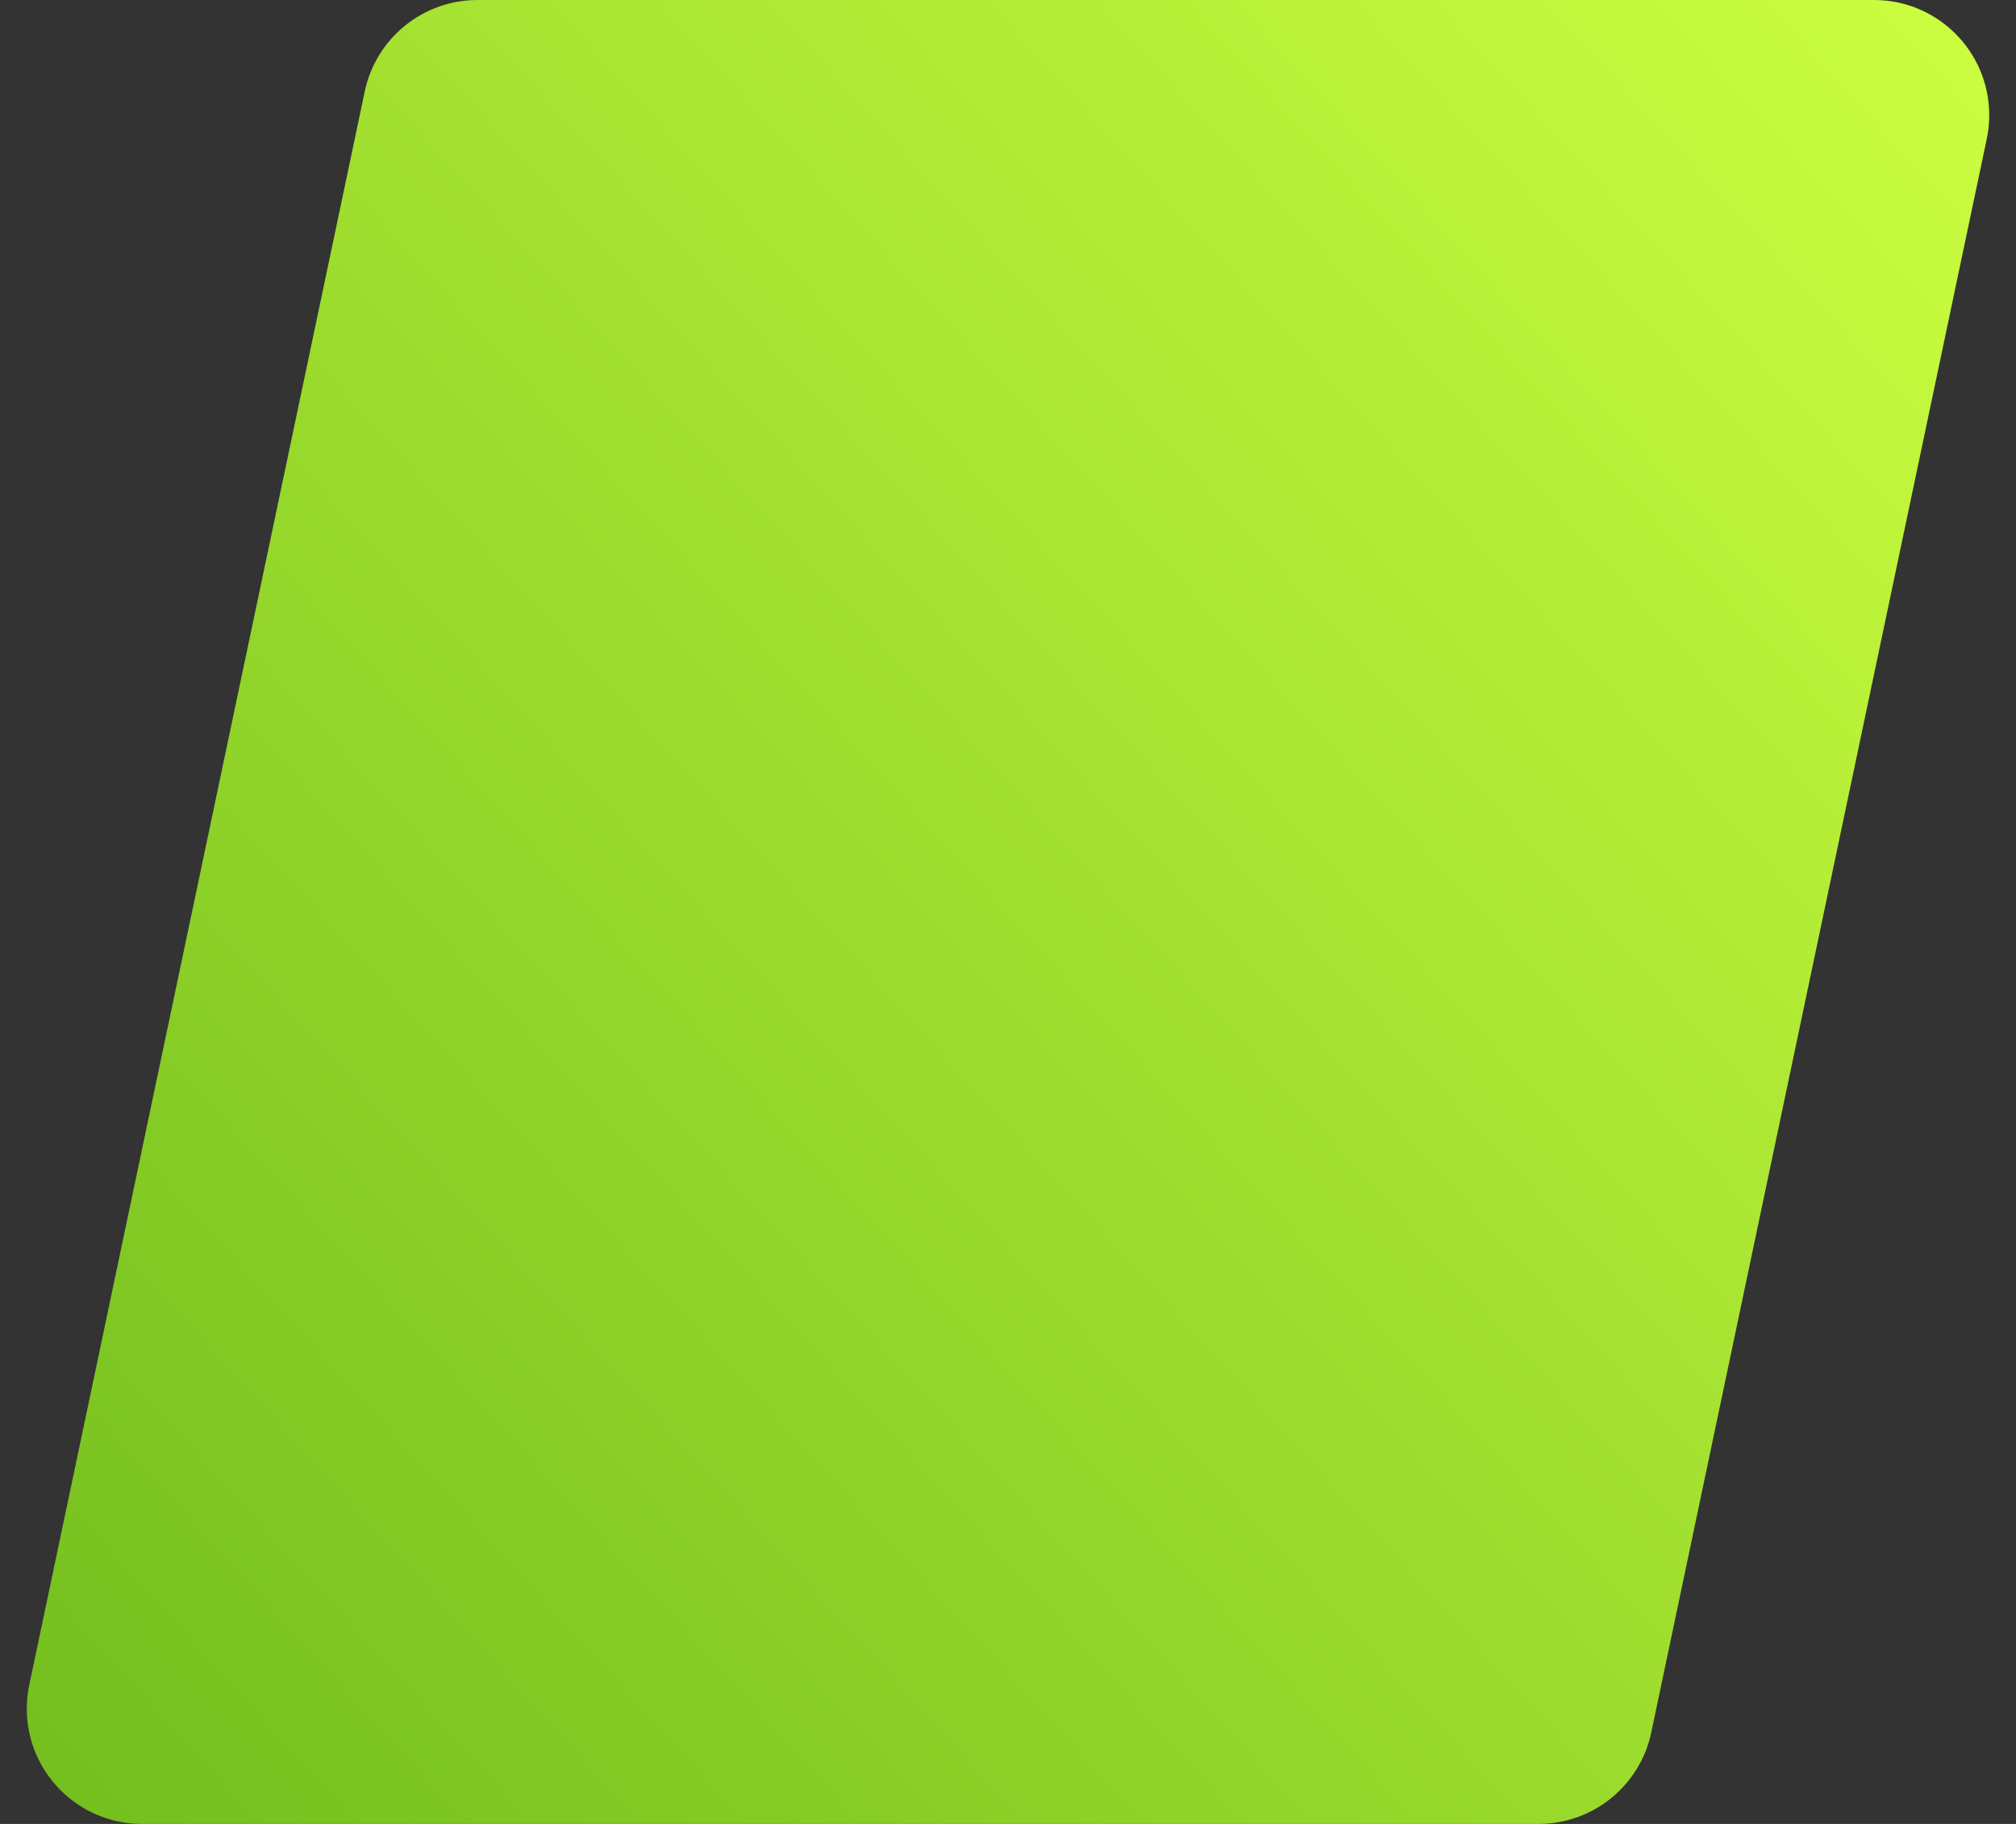 <?xml version="1.0" encoding="utf-8" ?>
<svg xmlns="http://www.w3.org/2000/svg" xmlns:xlink="http://www.w3.org/1999/xlink" width="420" height="380">
	 <rect width="100%" height="100%" fill="#333333" stroke="none"/>
	 <title>Background spotlight</title>
	<defs>
		<linearGradient id="gradient_0" gradientUnits="userSpaceOnUse" x1="420" y1="0" x2="0" y2="380">
			<stop offset="0" stop-color="#CDFF40"/>
			<stop offset="1" stop-color="#72BD1E"/>
		</linearGradient>
	</defs>
	<path fill="url(#gradient_0)" d="M99.473 0L390.421 3.5527137e-15C403.676 0 414.421 10.745 414.421 24C414.421 25.661 414.249 27.318 413.906 28.944L344.012 360.944C341.674 372.05 331.876 380 320.527 380L29.579 380C16.324 380 5.579 369.255 5.579 356C5.579 354.339 5.751 352.682 6.094 351.056L75.988 19.056C78.326 7.95 88.124 -3.5527137e-15 99.473 -3.5527137e-15L99.473 0Z" fill-rule="evenodd"/>
</svg>
